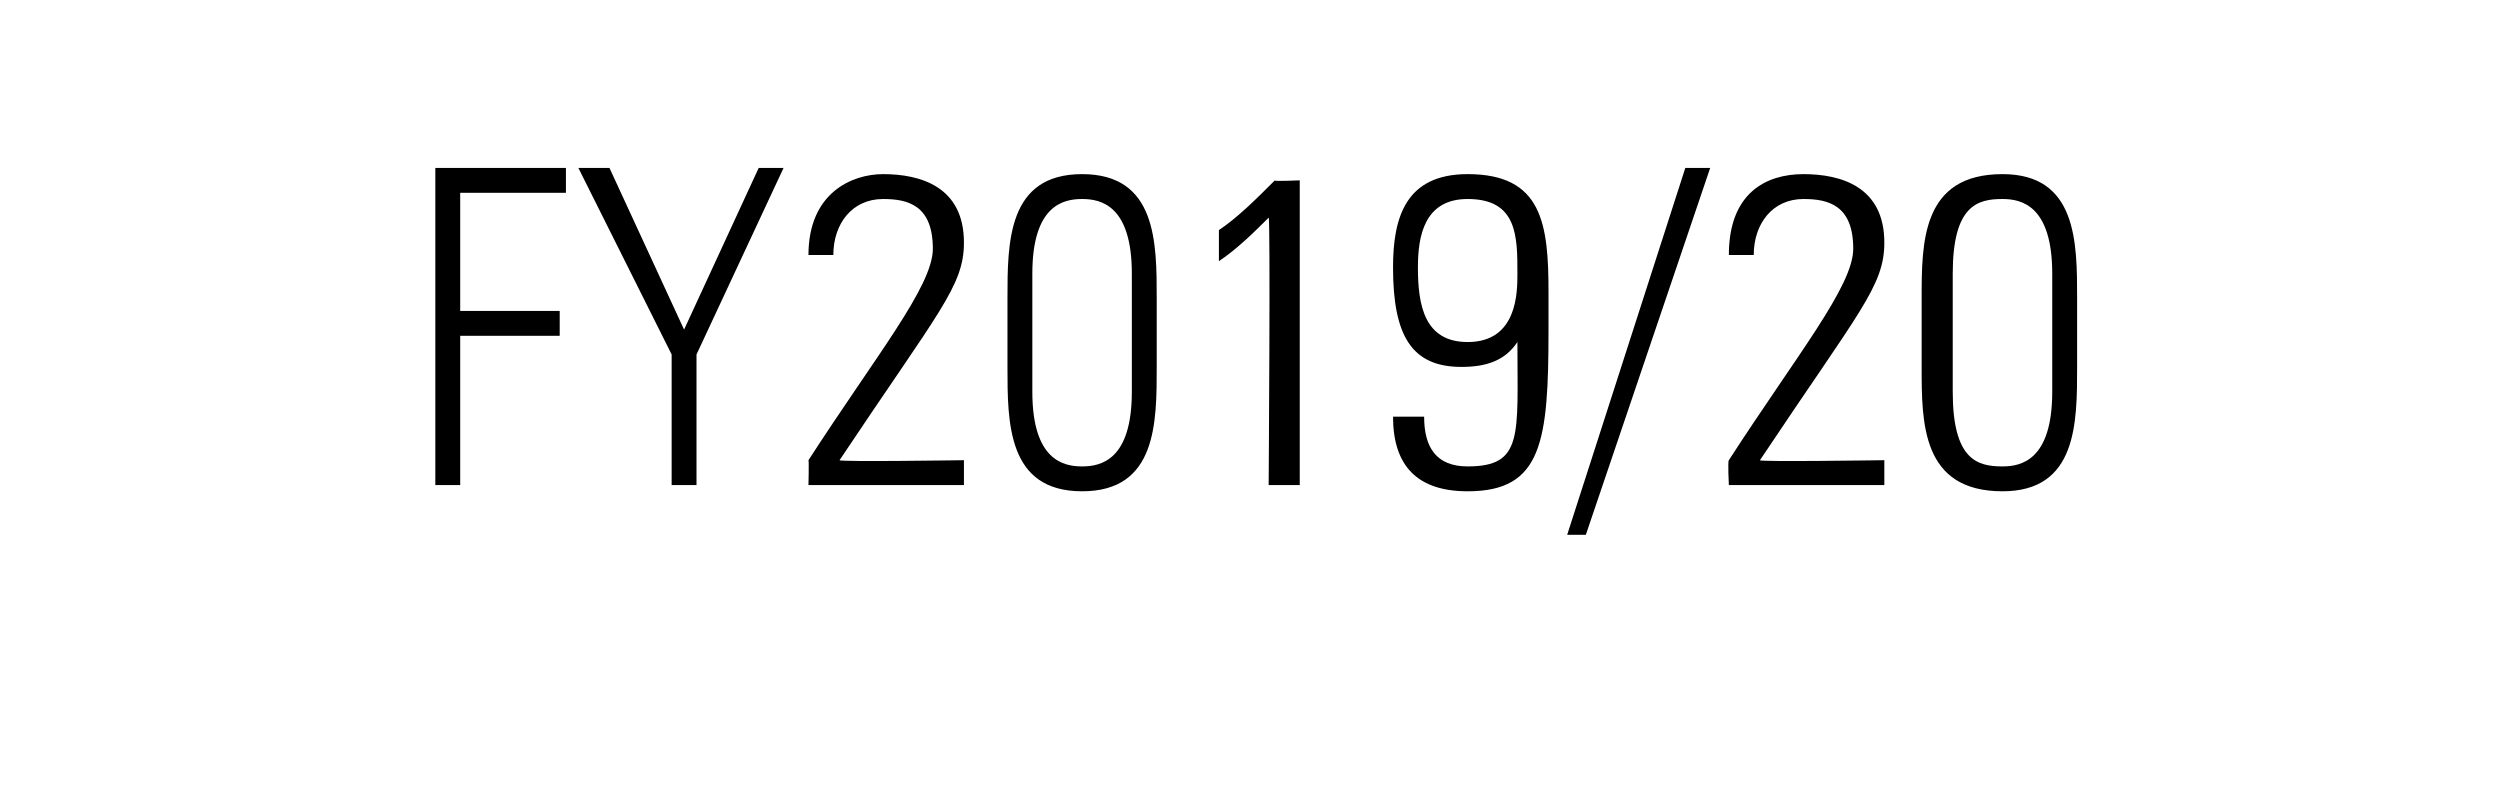 <?xml version="1.0" standalone="no"?><!DOCTYPE svg PUBLIC "-//W3C//DTD SVG 1.1//EN" "http://www.w3.org/Graphics/SVG/1.1/DTD/svg11.dtd"><svg xmlns="http://www.w3.org/2000/svg" version="1.1" width="40.2px" height="12.9px" viewBox="0 -1 40.2 12.9" style="top:-1px"><desc>FY2019/20</desc><defs/><g id="Polygon101176"><path d="m7 1.7l2.1 0l0 .4l-1.7 0l0 1.9l1.6 0l0 .4l-1.6 0l0 2.4l-.4 0l0-5.1zm3.8 3l-1.5-3l.5 0l1.2 2.6l1.2-2.6l.4 0l-1.4 3l0 2.1l-.4 0l0-2.1zm4.7 2.1l-2.5 0c0 0 .01-.39 0-.4c1.1-1.7 2-2.8 2-3.4c0-.7-.4-.8-.8-.8c-.5 0-.8.4-.8.9c0 0-.4 0-.4 0c0-1 .7-1.3 1.2-1.3c.6 0 1.3.2 1.3 1.1c0 .7-.4 1.1-2 3.5c0 .03 2 0 2 0l0 .4zm1.1-1.5c0 1.1.5 1.2.8 1.2c.3 0 .8-.1.8-1.2c0 0 0-1.9 0-1.9c0-1.1-.5-1.2-.8-1.2c-.3 0-.8.1-.8 1.2c0 0 0 1.9 0 1.9zm2-1.5c0 0 0 1.1 0 1.1c0 .9 0 2-1.2 2c-1.2 0-1.2-1.1-1.2-2c0 0 0-1.1 0-1.1c0-.9 0-2 1.2-2c1.2 0 1.2 1.1 1.2 2zm1-1.1c.3-.2.6-.5.9-.8c-.04.02.4 0 .4 0l0 4.9l-.5 0c0 0 .03-4.32 0-4.3c-.2.2-.5.5-.8.7c0 0 0-.5 0-.5zm4.8.7c0-.6 0-1.2-.8-1.2c-.7 0-.8.6-.8 1.1c0 .6.1 1.2.8 1.2c.8 0 .8-.8.8-1.1zm-2-.1c0-.8.2-1.5 1.2-1.5c1.2 0 1.3.8 1.3 1.9c0 0 0 .6 0 .6c0 1.8-.1 2.6-1.3 2.6c-.8 0-1.2-.4-1.2-1.2c0 0 .5 0 .5 0c0 .5.2.8.7.8c.9 0 .8-.5.8-2c0 0 0 0 0 0c-.2.3-.5.4-.9.4c-.8 0-1.1-.5-1.1-1.6zm2.8 4.3l1.9-5.9l.4 0l-2 5.9l-.3 0zm5.1-.8l-2.5 0c0 0-.02-.39 0-.4c1.1-1.7 2-2.8 2-3.4c0-.7-.4-.8-.8-.8c-.5 0-.8.4-.8.9c0 0-.4 0-.4 0c0-1 .6-1.3 1.2-1.3c.6 0 1.3.2 1.3 1.1c0 .7-.4 1.1-2 3.5c-.04.03 2 0 2 0l0 .4zm1.1-1.5c0 1.1.4 1.2.8 1.2c.3 0 .8-.1.8-1.2c0 0 0-1.9 0-1.9c0-1.1-.5-1.2-.8-1.2c-.4 0-.8.1-.8 1.2c0 0 0 1.9 0 1.9zm2-1.5c0 0 0 1.1 0 1.1c0 .9 0 2-1.2 2c-1.3 0-1.3-1.1-1.3-2c0 0 0-1.1 0-1.1c0-.9 0-2 1.3-2c1.2 0 1.2 1.1 1.2 2z" stroke="none" fill="#000"/></g></svg>